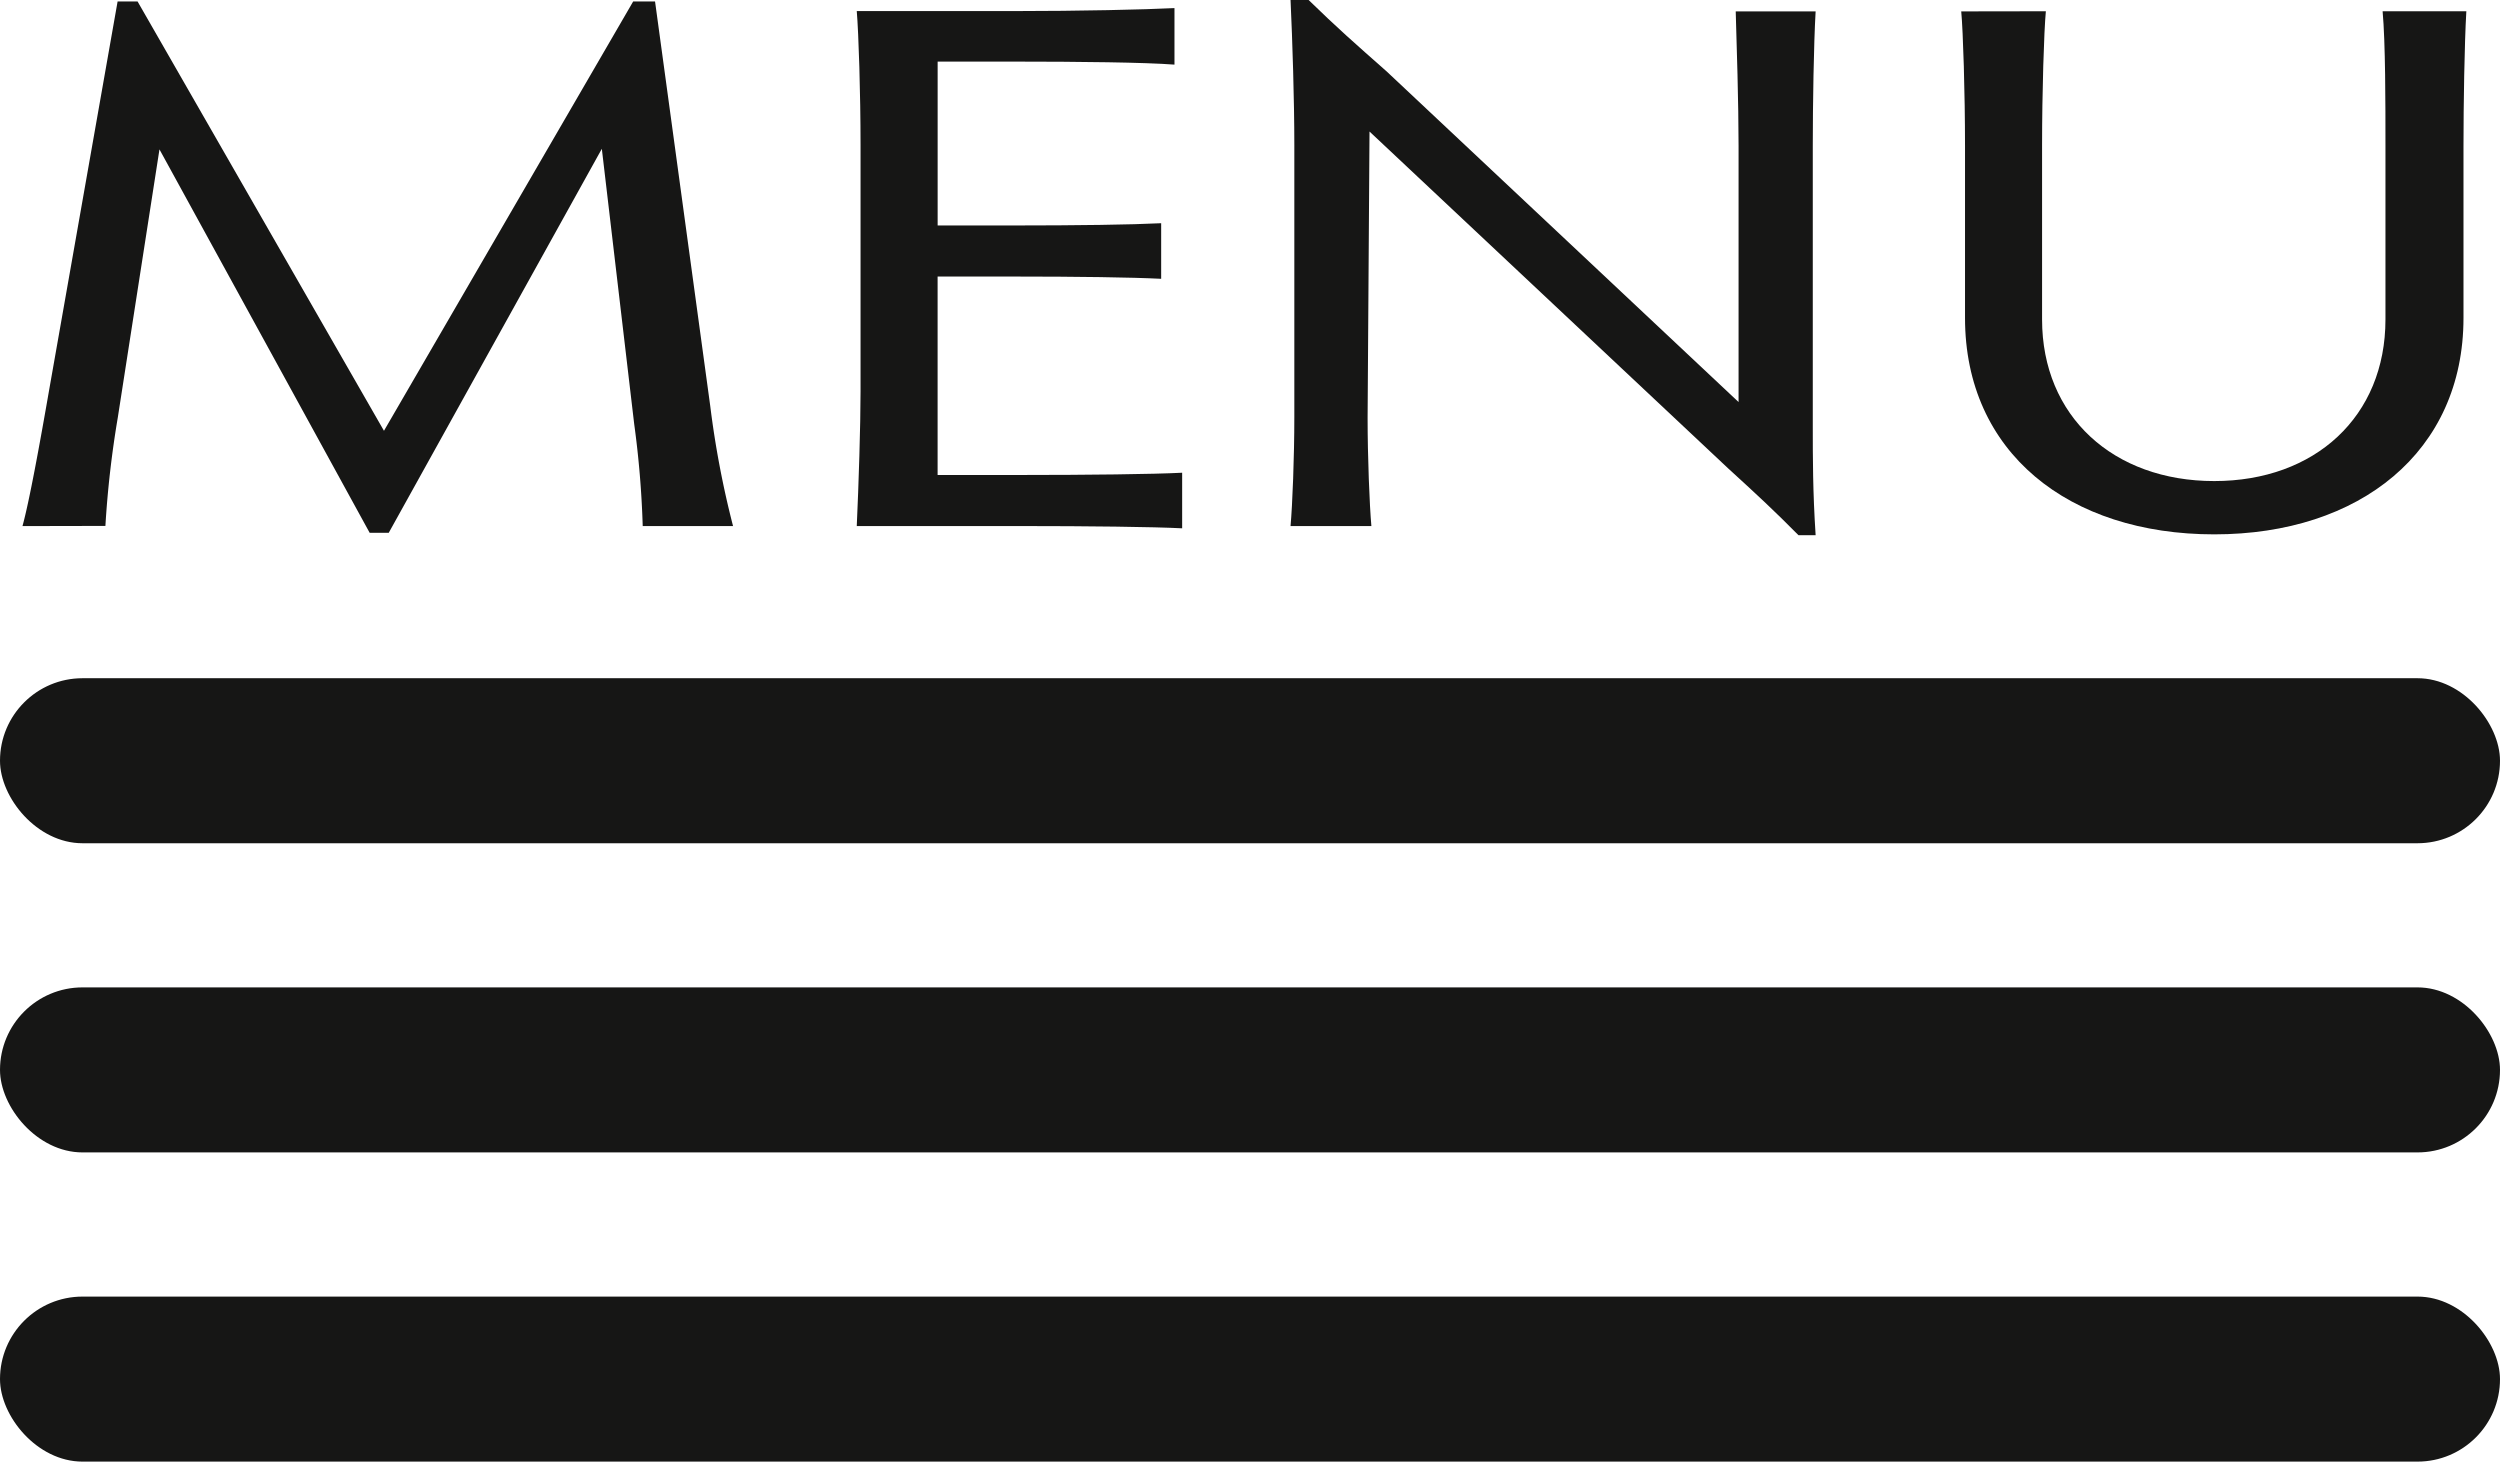 <svg id="Calque_1" data-name="Calque 1" xmlns="http://www.w3.org/2000/svg" viewBox="0 0 71.96 42.071">
  <defs>
    <style>
      .cls-1 {
        fill: #161615;
      }
    </style>
  </defs>
  <title>83b159b0-670c-4440-9d0d-2e3799314715</title>
  <g>
    <path class="cls-1" d="M.647,15.143c.192-.692.493-2.336.767-3.915L3.385.043H3.96L11.052,12.4,18.225.043h.63l1.588,11.638a27.194,27.194,0,0,0,.657,3.461H18.5a27.834,27.834,0,0,0-.246-2.942l-.931-7.917L11.189,15.337h-.548L4.59,4.3l-1.2,7.723a29.02,29.02,0,0,0-.356,3.115Z"/>
    <path class="cls-1" d="M26.988,13.672H29.4c1.889,0,3.806-.022,4.627-.065v1.6c-.821-.043-2.738-.065-4.627-.065H24.661c.055-1.19.109-2.9.109-3.872v-7.1c0-1.493-.055-3.2-.109-3.851h4.518c1.89,0,3.779-.043,4.627-.086V1.86c-.849-.065-2.738-.087-4.627-.087h-2.19V6.49h2.163c1.862,0,3.423-.022,4.271-.065v1.6c-.849-.043-2.409-.065-4.271-.065H26.988Z"/>
    <path class="cls-1" d="M37.147,15.143c.055-.606.109-1.99.109-3.137V4.175c0-1.3-.055-3.007-.109-4.175h.52c.821.8,1.314,1.233,2.245,2.055l10.131,9.518V4.2c0-1.233-.055-2.964-.082-3.872h2.3c-.055.952-.082,2.682-.082,3.872v8.069c0,.908,0,1.882.082,3.137h-.493c-.685-.692-1.15-1.125-2.026-1.925L39.42,3.786l-.055,8.242c0,1.125.055,2.509.109,3.115Z"/>
    <path class="cls-1" d="M58.888.324c-.055.584-.109,2.336-.109,3.872v5c0,2.791,2.053,4.651,4.956,4.651s4.928-1.86,4.928-4.651v-5c0-1.233,0-2.964-.082-3.872h2.41c-.055.952-.082,2.682-.082,3.872V9.151c0,3.851-2.985,6.23-7.174,6.23s-7.174-2.358-7.174-6.23V4.2c0-1.536-.055-3.288-.109-3.872Z"/>
  </g>
  <rect class="cls-1" y="19.522" width="71.96" height="4.75" rx="2.375" ry="2.375"/>
  <rect class="cls-1" y="28.421" width="71.96" height="4.75" rx="2.375" ry="2.375"/>
  <rect class="cls-1" y="37.321" width="71.96" height="4.75" rx="2.375" ry="2.375"/>
</svg>
